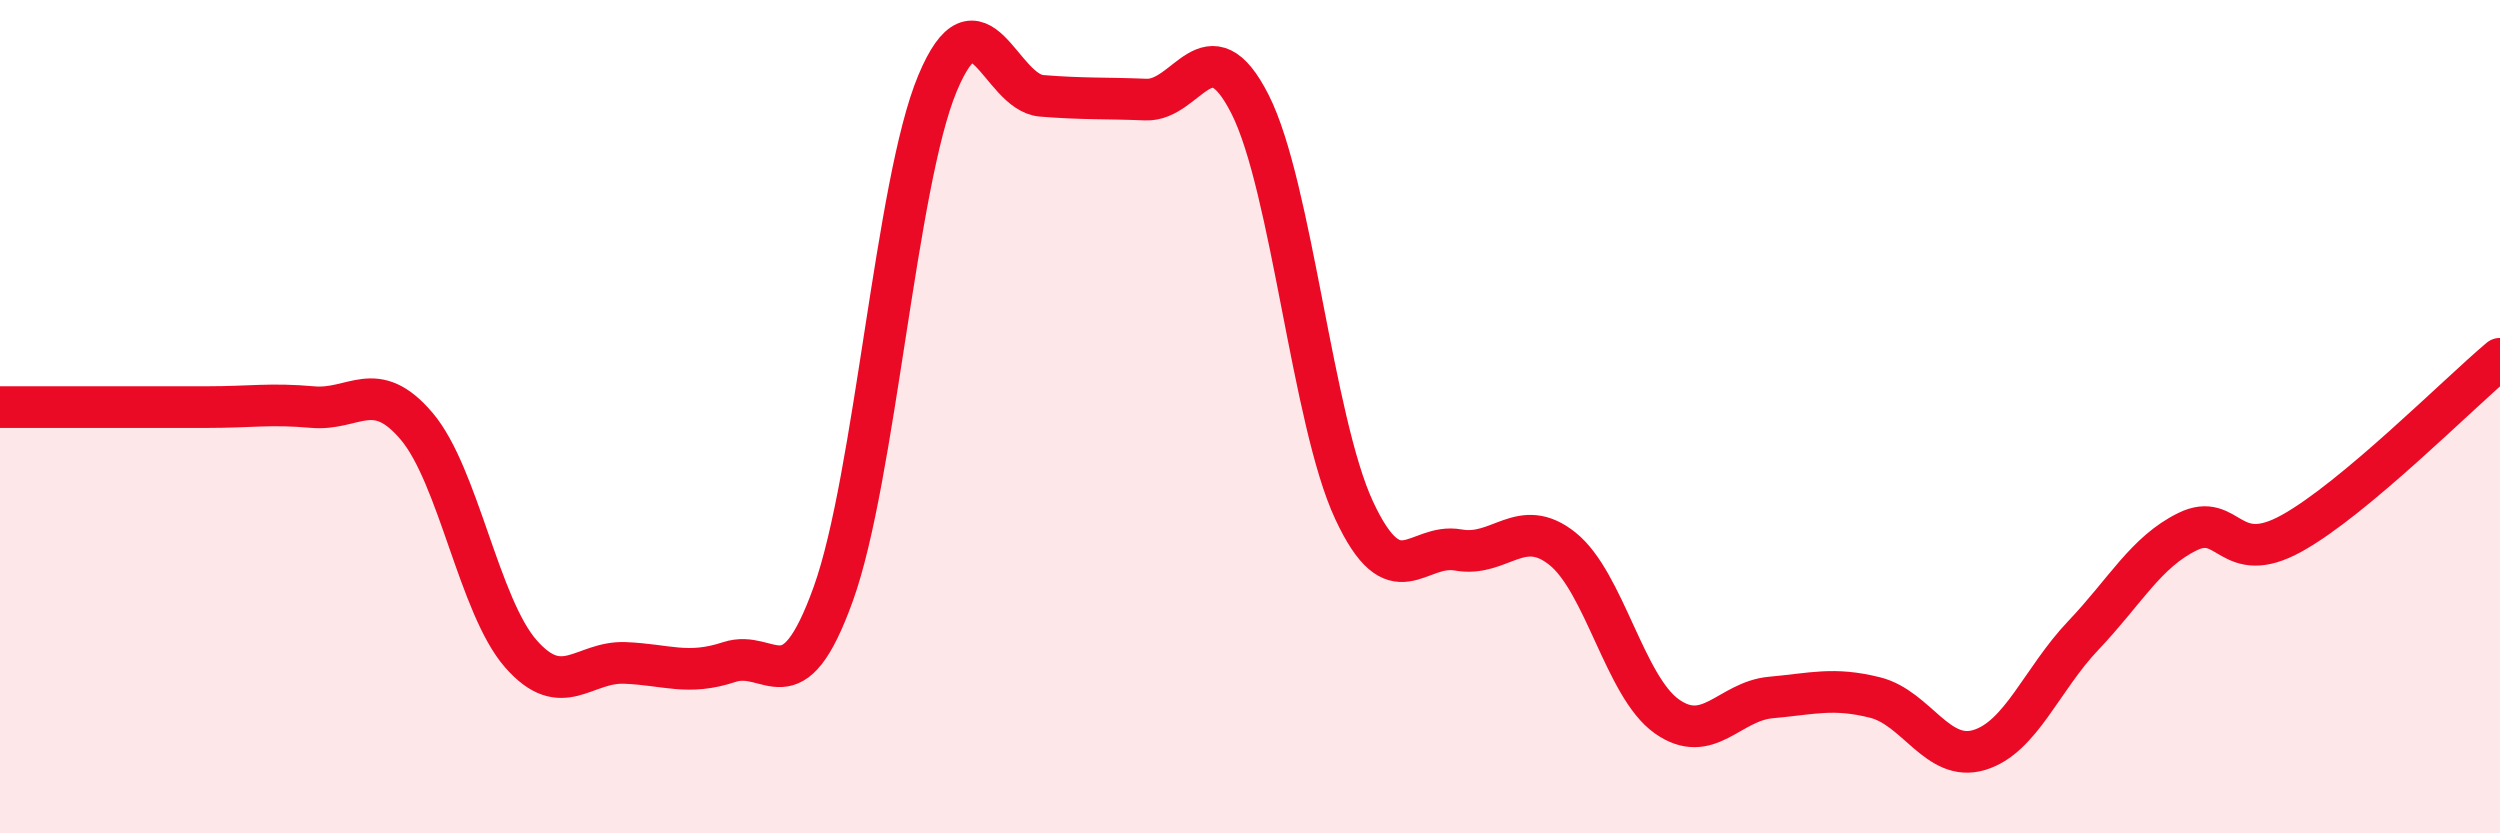 
    <svg width="60" height="20" viewBox="0 0 60 20" xmlns="http://www.w3.org/2000/svg">
      <path
        d="M 0,9.77 C 0.5,9.77 1.5,9.77 2.5,9.77 C 3.5,9.77 4,9.77 5,9.77 C 6,9.77 6.5,9.68 7.5,9.77 C 8.5,9.86 9,9.05 10,10.23 C 11,11.41 11.5,14.55 12.5,15.69 C 13.5,16.83 14,15.87 15,15.91 C 16,15.95 16.5,16.22 17.5,15.89 C 18.5,15.56 19,17.03 20,14.25 C 21,11.47 21.5,4.39 22.5,2 C 23.5,-0.39 24,2.22 25,2.3 C 26,2.38 26.5,2.35 27.5,2.39 C 28.5,2.43 29,0.53 30,2.5 C 31,4.47 31.5,10.11 32.5,12.25 C 33.5,14.39 34,13.02 35,13.2 C 36,13.38 36.5,12.37 37.5,13.17 C 38.5,13.97 39,16.48 40,17.19 C 41,17.9 41.5,16.83 42.5,16.74 C 43.5,16.65 44,16.49 45,16.74 C 46,16.99 46.5,18.3 47.5,18 C 48.5,17.7 49,16.3 50,15.25 C 51,14.2 51.5,13.25 52.5,12.76 C 53.5,12.27 53.5,13.63 55,12.8 C 56.5,11.97 59,9.45 60,8.61L60 20L0 20Z"
        fill="#EB0A25"
        opacity="0.1"
        stroke-linecap="round"
        stroke-linejoin="round"
      />
      <path
        d="M 0,9.77 C 0.5,9.77 1.5,9.77 2.5,9.77 C 3.5,9.77 4,9.77 5,9.77 C 6,9.77 6.5,9.68 7.5,9.77 C 8.5,9.86 9,9.05 10,10.23 C 11,11.41 11.5,14.55 12.5,15.69 C 13.5,16.83 14,15.87 15,15.91 C 16,15.95 16.5,16.22 17.5,15.89 C 18.5,15.56 19,17.03 20,14.25 C 21,11.47 21.5,4.39 22.5,2 C 23.5,-0.39 24,2.22 25,2.3 C 26,2.38 26.5,2.35 27.5,2.39 C 28.5,2.43 29,0.53 30,2.5 C 31,4.47 31.5,10.11 32.5,12.25 C 33.5,14.39 34,13.02 35,13.2 C 36,13.38 36.5,12.37 37.5,13.17 C 38.5,13.97 39,16.48 40,17.19 C 41,17.9 41.5,16.83 42.5,16.74 C 43.5,16.65 44,16.49 45,16.74 C 46,16.99 46.5,18.3 47.5,18 C 48.5,17.7 49,16.3 50,15.25 C 51,14.2 51.5,13.25 52.5,12.76 C 53.5,12.27 53.5,13.63 55,12.8 C 56.5,11.97 59,9.45 60,8.61"
        stroke="#EB0A25"
        stroke-width="1"
        fill="none"
        stroke-linecap="round"
        stroke-linejoin="round"
      />
    </svg>
  